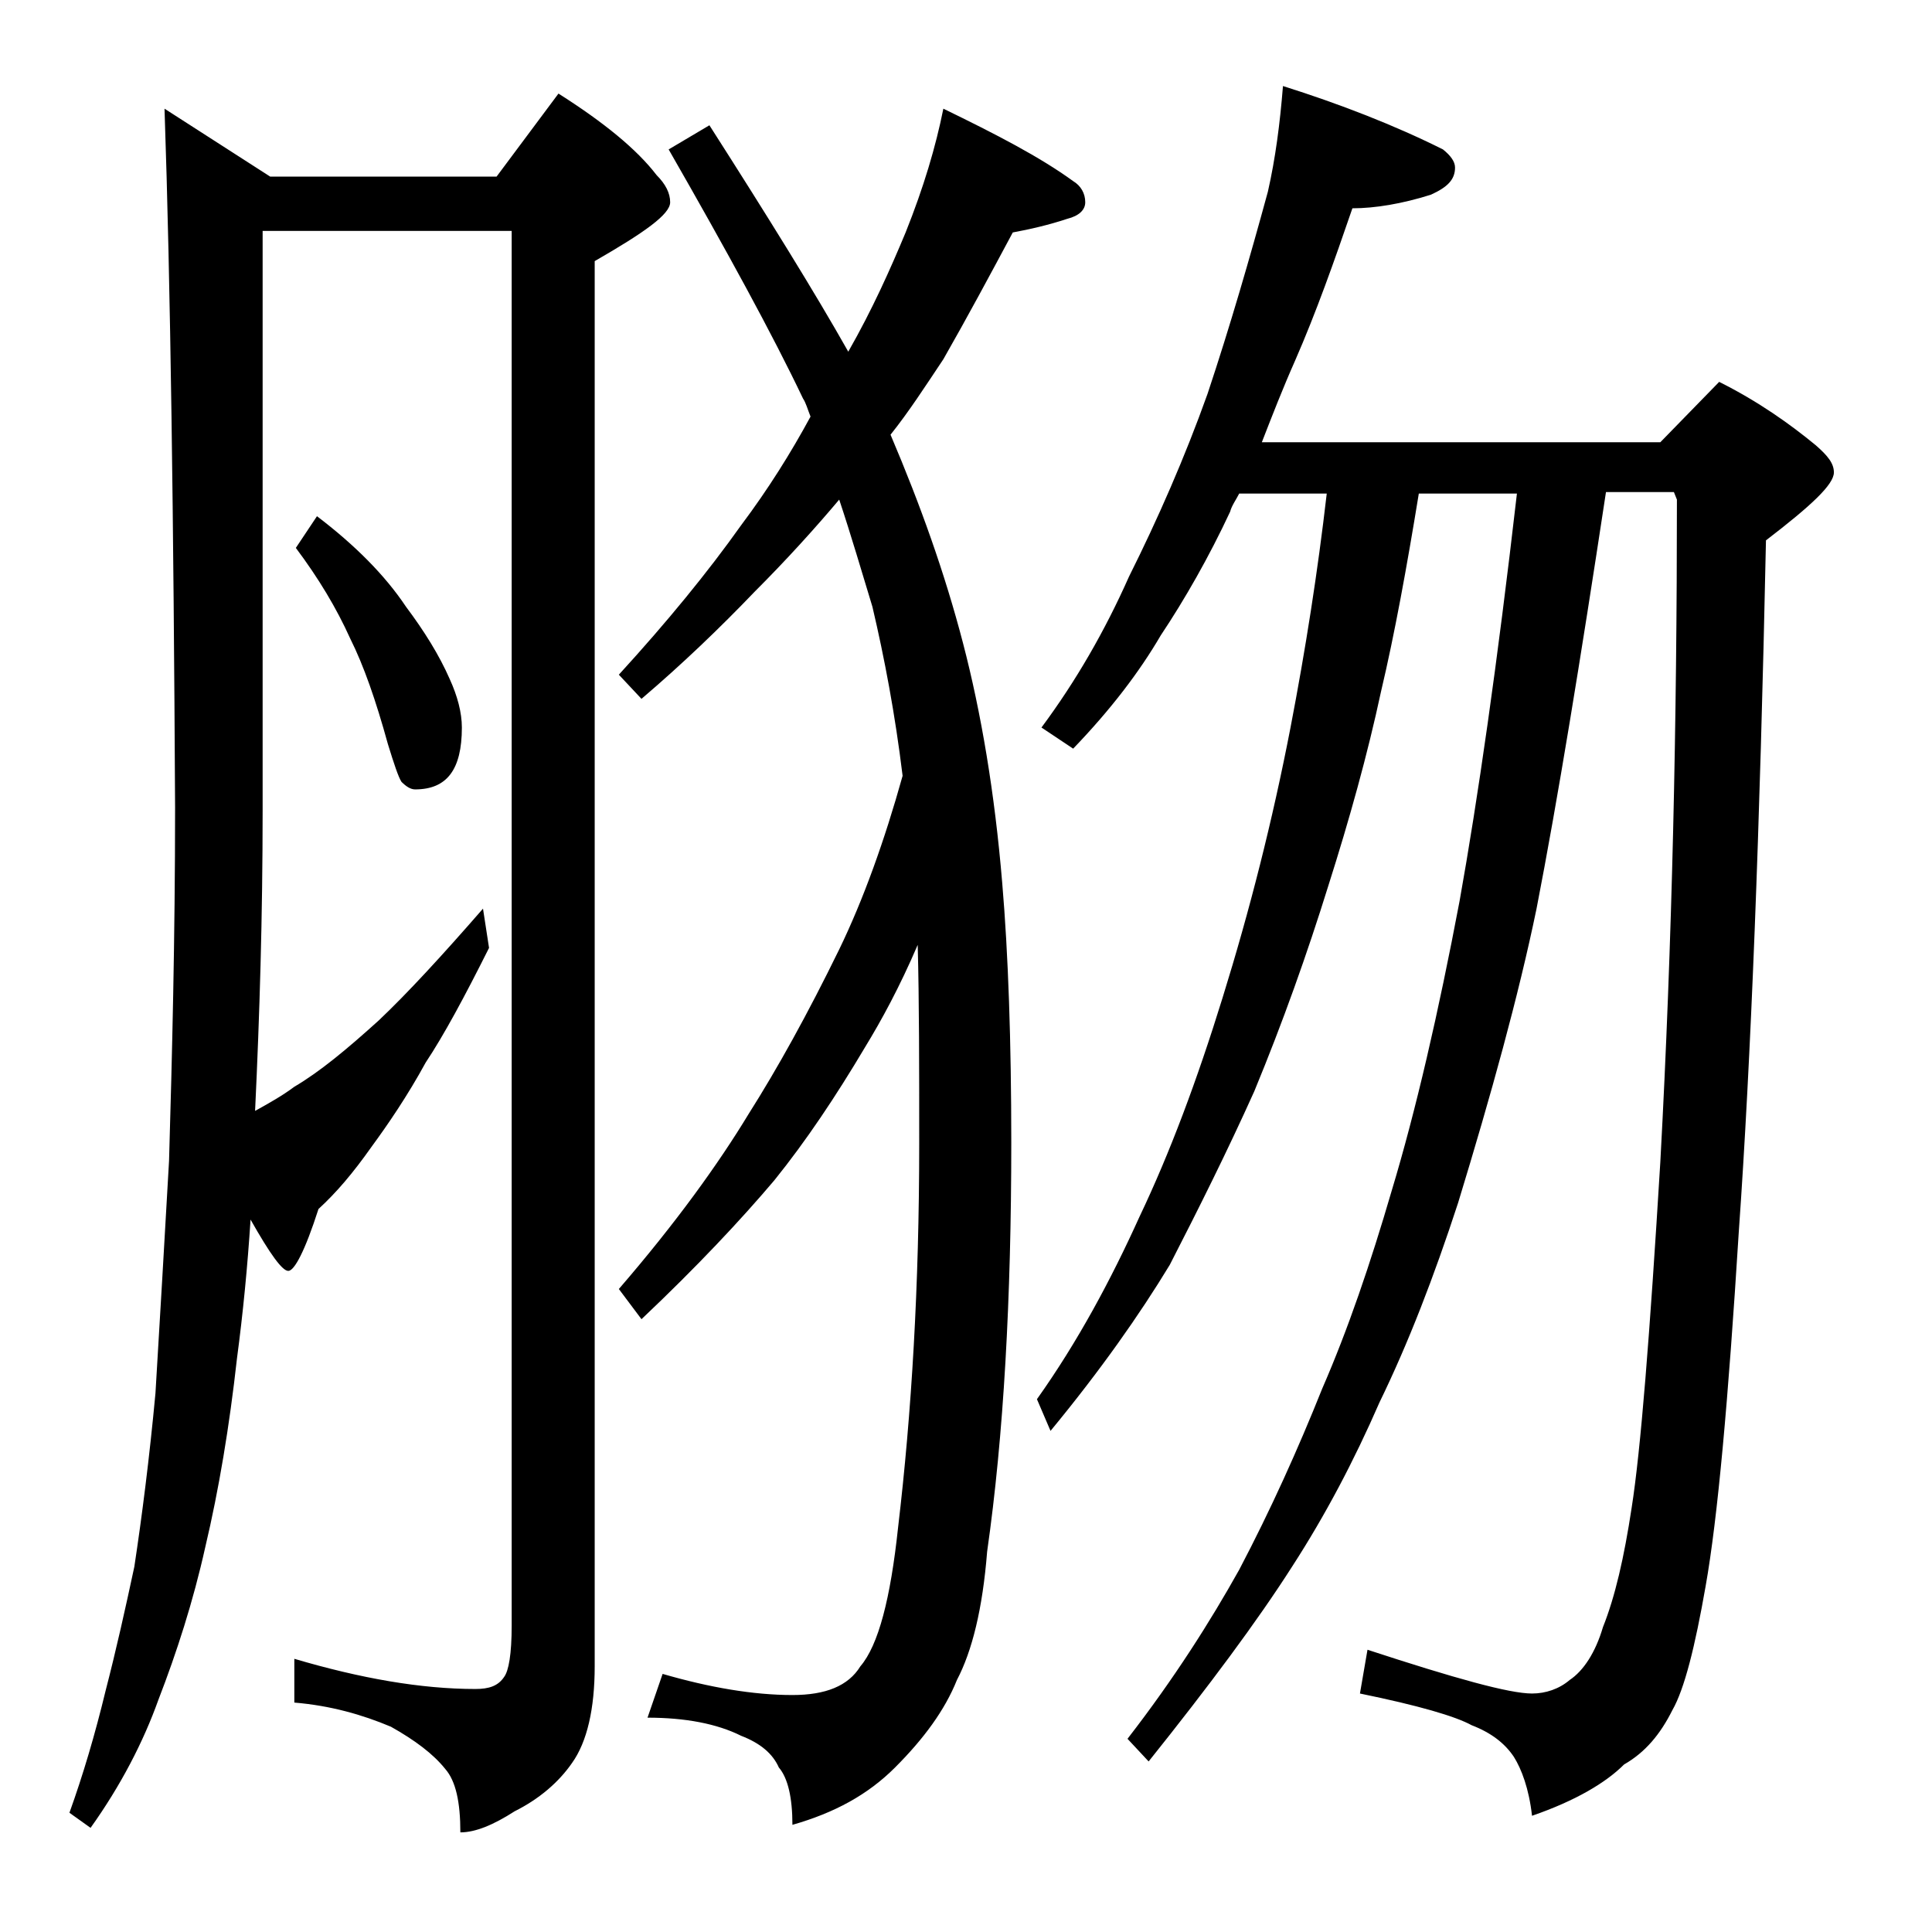 <?xml version="1.0" encoding="utf-8"?>
<!-- Generator: Adobe Illustrator 18.0.0, SVG Export Plug-In . SVG Version: 6.00 Build 0)  -->
<!DOCTYPE svg PUBLIC "-//W3C//DTD SVG 1.1//EN" "http://www.w3.org/Graphics/SVG/1.1/DTD/svg11.dtd">
<svg version="1.1" id="Layer_1" xmlns="http://www.w3.org/2000/svg" xmlns:xlink="http://www.w3.org/1999/xlink" x="0px" y="0px"
	 viewBox="0 0 128 128" enable-background="new 0 0 128 128" xml:space="preserve">
<path d="M10.9,7.2l7,4.5h15L37,6.2c3,1.9,5.2,3.7,6.5,5.4c0.6,0.6,0.9,1.2,0.9,1.8c0,0.8-1.7,2-5,3.9v93.1c0,2.8-0.5,5-1.5,6.4
	c-0.9,1.3-2.2,2.4-3.8,3.2c-1.4,0.9-2.6,1.4-3.6,1.4c0-2-0.3-3.4-1-4.2c-0.8-1-2-1.9-3.6-2.8c-1.9-0.8-4-1.4-6.4-1.6v-2.9
	c4.4,1.3,8.4,2,12,2c0.9,0,1.5-0.2,1.9-0.8c0.3-0.4,0.5-1.5,0.5-3.4V15.3H17.4v38.4c0,7-0.2,13.6-0.5,19.9c0.9-0.5,1.8-1,2.6-1.6
	c1.7-1,3.5-2.5,5.6-4.4c1.9-1.8,4.2-4.3,6.9-7.4l0.4,2.6c-1.6,3.2-3,5.8-4.2,7.6c-1.2,2.2-2.5,4.1-3.6,5.6c-1.2,1.7-2.3,3-3.5,4.1
	c-0.9,2.8-1.6,4.1-2,4.1c-0.4,0-1.2-1.1-2.5-3.4c-0.2,3.1-0.5,6.2-0.9,9.2c-0.5,4.5-1.2,8.7-2.1,12.5c-0.8,3.6-1.9,7-3.1,10.1
	c-1,2.8-2.5,5.7-4.5,8.5l-1.4-1c0.9-2.5,1.7-5.2,2.4-8.1c0.7-2.7,1.3-5.4,1.9-8.2c0.5-3.3,1-7.2,1.4-11.5c0.3-5,0.6-10.1,0.9-15.4
	c0.2-6.9,0.4-14.7,0.4-23.4C11.5,34.4,11.3,18.9,10.9,7.2z M21,34.2c2.5,1.9,4.5,3.9,5.9,6c1.2,1.6,2.2,3.2,2.9,4.8
	c0.5,1.1,0.8,2.2,0.8,3.2c0,2.8-1,4.1-3.1,4.1c-0.3,0-0.6-0.2-0.9-0.5c-0.2-0.3-0.5-1.2-0.9-2.5c-0.8-2.9-1.6-5.2-2.5-7
	c-0.9-2-2.1-4-3.6-6L21,34.2z M62.5,7.2c3.5,1.7,6.4,3.2,8.6,4.8c0.5,0.3,0.8,0.8,0.8,1.4c0,0.5-0.4,0.9-1.2,1.1
	c-1.2,0.4-2.5,0.7-3.6,0.9c-1.5,2.8-3,5.6-4.6,8.4c-1.2,1.8-2.3,3.5-3.5,5c2,4.7,3.6,9.2,4.8,13.8c1.2,4.6,2.1,9.9,2.6,15.9
	C66.8,63.2,67,69,67,75.7c0,10.3-0.5,19.4-1.6,27.1c-0.3,3.8-1,6.6-2,8.5c-0.8,2-2.2,3.9-4.1,5.8c-1.8,1.8-4,3-6.8,3.8
	c0-1.8-0.3-3.1-0.9-3.8c-0.4-0.9-1.2-1.6-2.5-2.1c-1.6-0.8-3.7-1.2-6.2-1.2l1-2.9c3.1,0.9,6,1.4,8.6,1.4c2.2,0,3.7-0.6,4.5-1.9
	c1.2-1.4,2-4.5,2.5-9.2c0.9-7.6,1.4-16,1.4-25.4c0-5.1,0-9.5-0.1-13.2c-1.2,2.8-2.4,5-3.5,6.8c-1.9,3.2-3.9,6.2-6,8.8
	c-2.2,2.6-5.1,5.7-8.8,9.2l-1.5-2c3.8-4.4,6.6-8.3,8.6-11.6c1.9-3,3.9-6.6,6-10.9c1.6-3.3,3-7.2,4.2-11.5c-0.5-4.1-1.2-7.8-2-11.2
	c-0.7-2.3-1.4-4.7-2.2-7.1C54,35,52.1,37.1,50,39.2c-2.3,2.4-4.8,4.8-7.5,7.1L41,44.7c3.2-3.5,5.9-6.8,8.1-9.9
	c1.8-2.4,3.3-4.8,4.6-7.2c-0.2-0.5-0.3-0.9-0.5-1.2c-2-4.2-5-9.7-8.9-16.5L47,8.3c3.9,6.1,7,11.1,9.2,15c1.6-2.8,2.8-5.5,3.8-7.9
	C61.2,12.4,62,9.7,62.5,7.2z M85,5.7c3.8,1.2,7.4,2.6,10.6,4.2c0.5,0.4,0.8,0.8,0.8,1.2c0,0.8-0.5,1.3-1.6,1.8
	c-1.9,0.6-3.7,0.9-5.2,0.9c-1.2,3.5-2.4,6.9-3.8,10.1c-0.8,1.8-1.5,3.6-2.2,5.4H110l3.9-4c2.6,1.3,4.7,2.8,6.4,4.2
	c0.8,0.7,1.2,1.2,1.2,1.8c0,0.8-1.5,2.2-4.5,4.5c-0.4,19.2-1,34.5-1.8,45.8c-0.7,11.2-1.4,19-2.2,23.5c-0.7,4-1.4,6.8-2.2,8.2
	c-0.8,1.6-1.8,2.8-3.2,3.6c-1.2,1.2-3.2,2.4-6.1,3.4c-0.2-1.8-0.7-3.1-1.2-3.9c-0.6-0.9-1.5-1.6-2.8-2.1c-1.1-0.6-3.5-1.3-7.4-2.1
	l0.5-2.9c5.8,1.9,9.4,2.9,10.9,2.9c0.9,0,1.8-0.3,2.5-0.9c0.9-0.6,1.7-1.8,2.2-3.5c0.8-2,1.4-4.6,1.9-7.9c0.6-3.8,1.2-11.4,1.9-22.9
	c0.8-14.7,1.1-29.3,1.1-43.9l-0.2-0.5h-4.5c-1.7,11.2-3.2,20.4-4.6,27.6c-1.2,5.8-3,12.3-5.2,19.5c-1.6,4.9-3.3,9.3-5.2,13.2
	c-1.7,3.9-3.6,7.5-5.8,10.9c-2.3,3.6-5.5,7.9-9.5,12.9l-1.4-1.5c3.1-4,5.5-7.8,7.4-11.2c2.1-4,3.9-8,5.5-12
	c1.7-3.9,3.2-8.3,4.6-13.1c1.6-5.3,3.1-11.8,4.5-19.2c1.2-6.7,2.5-15.7,3.8-27h-6.5c-0.8,4.9-1.6,9.3-2.5,13.1
	c-0.9,4.2-2.1,8.5-3.5,12.9c-1.4,4.5-3,9-4.9,13.6c-1.8,4-3.7,7.8-5.6,11.5c-2,3.3-4.6,7-7.9,11l-0.9-2.1c2.7-3.8,4.9-7.9,6.8-12.1
	c2-4.2,3.8-9,5.5-14.5c1.8-5.8,3.3-11.7,4.5-17.9c1-5.2,1.8-10.3,2.4-15.5h-5.8c-0.2,0.4-0.5,0.8-0.6,1.2c-1.4,3-3,5.8-4.6,8.2
	c-1.4,2.4-3.3,4.9-5.8,7.5L69,48.2c2.3-3.1,4.2-6.4,5.8-10c1.9-3.8,3.7-7.9,5.2-12.1c1.5-4.5,2.8-9,4-13.4
	C84.5,10.5,84.8,8.2,85,5.7z"/>
</svg>
